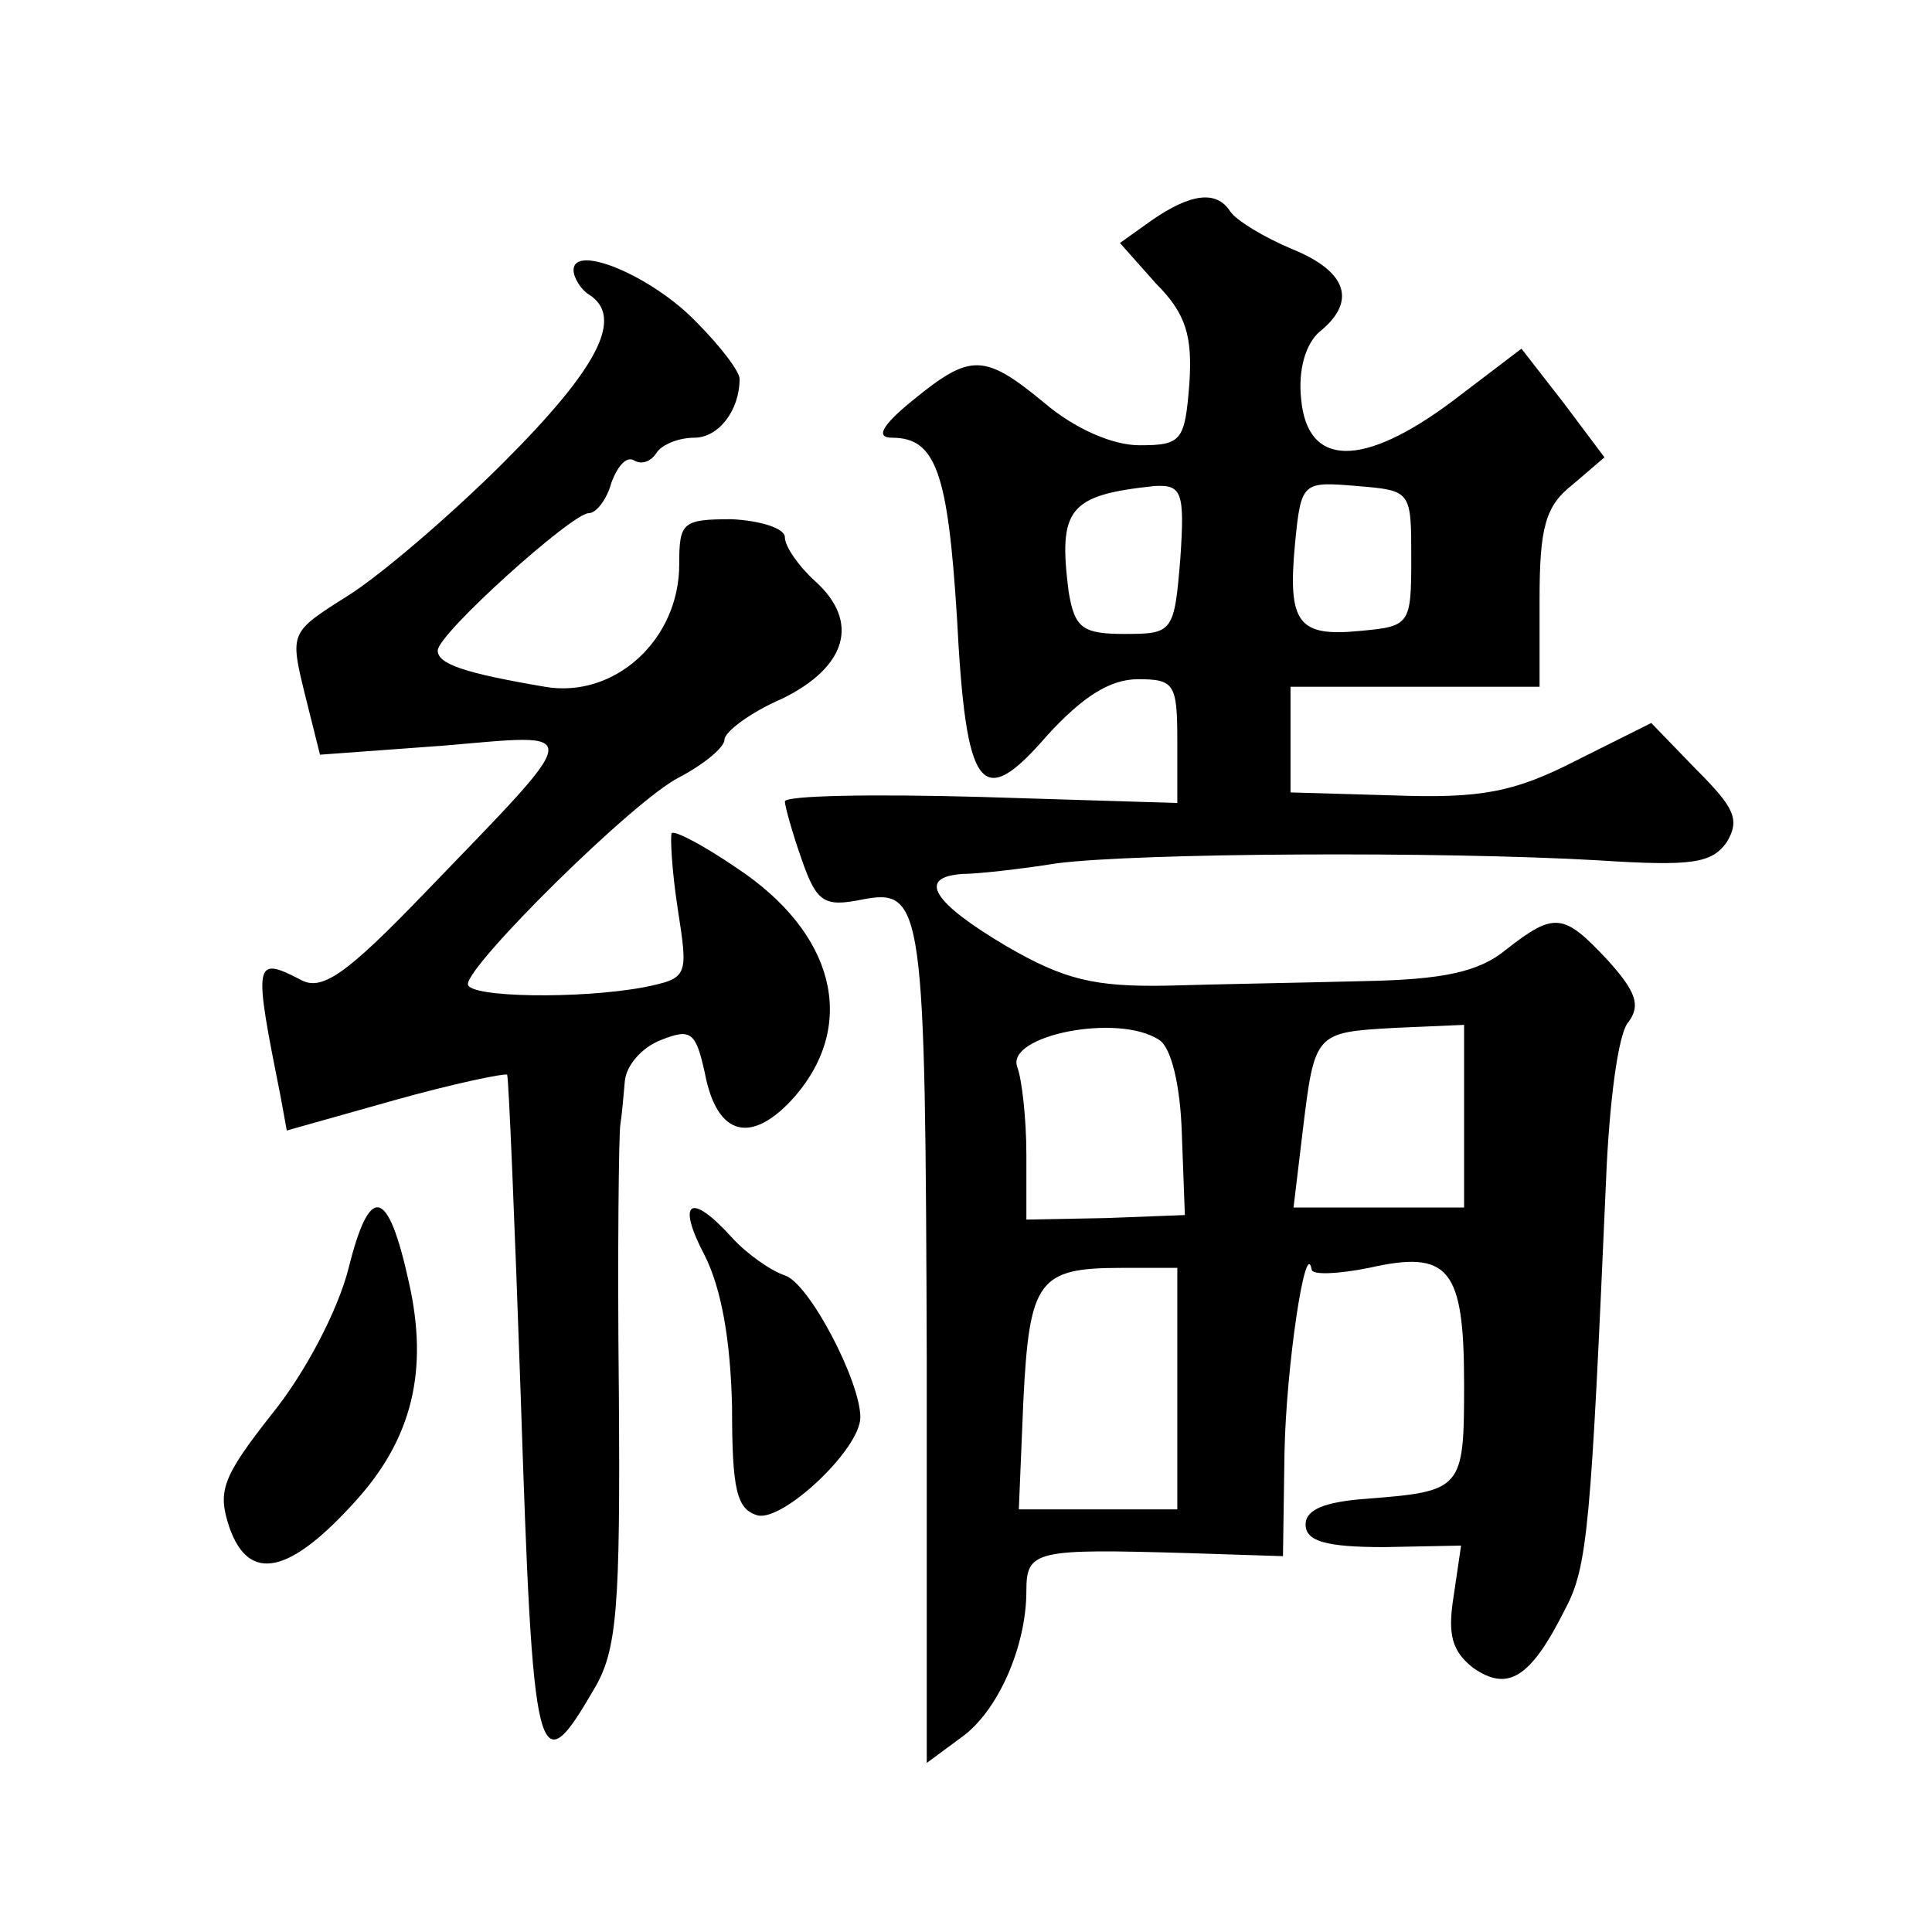 <?xml version="1.0" standalone="no"?>
<!DOCTYPE svg PUBLIC "-//W3C//DTD SVG 20010904//EN"
 "http://www.w3.org/TR/2001/REC-SVG-20010904/DTD/svg10.dtd">
<svg version="1.0" xmlns="http://www.w3.org/2000/svg"
 width="128pt" height="128pt" viewBox="0 0 128 128"
 preserveAspectRatio="xMidYMid meet">
<g transform="translate(0,128) scale(0.1,-0.1)"
fill="#0" stroke="none">
<path d="M763 1134 l-21 -15 24 -27 c20 -20 24 -35 22 -66 -3 -38 -5 -41 -33 -41
-18 0 -43 11 -63 28 -40 33 -49 33 -87 2 -21 -17 -25 -25 -14 -25 29 0 37 -23 43
-119 6 -116 16 -129 60 -78 23 25 41 37 60 37 24 0 26 -3 26 -41 l0 -41 -130 4
c-71 2 -130 1 -130 -3 0 -3 5 -21 11 -38 10 -29 15 -32 40 -27 41 8 42 -4 43 -305
l0 -267 23 17 c24 17 43 60 43 97 0 27 6 28 108 25 l62 -2 1 68 c1 57 14 144 18
122 0 -4 18 -3 38 1 53 12 63 0 63 -77 0 -70 -1 -71 -65 -76 -27 -2 -40 -7 -40
-17 0 -11 13 -15 52 -15 l51 1 -5 -34 c-4 -25 -1 -36 13 -47 23 -16 38 -7 61 39
15 28 17 56 27 283 2 51 8 99 15 106 8 11 5 20 -14 41 -29 31 -35 32 -67 7 -18
-15 -42 -20 -94 -21 -38 -1 -96 -2 -130 -3 -49 -1 -69 4 -107 26 -49 29 -60 46
-29 48 9 0 37 3 62 7 54 7 255 8 359 2 62 -4 75 -2 85 12 9 15 5 23 -20 48 l-30
31 -50 -25 c-41 -21 -63 -25 -120 -23 l-69 2 0 35 0 35 83 0 82 0 0 58 c0 48 4
62 22 76 l21 18 -27 36 -28 36 -46 -35 c-59 -44 -96 -44 -100 2 -2 19 3 36 12 44
25 20 19 40 -18 55 -19 8 -37 19 -41 25 -9 14 -26 12 -52 -6z m19 -224 c-4 -49
-5 -50 -37 -50 -28 0 -33 4 -37 28 -7 55 0 64 57 70 18 1 20 -4 17 -48z m153 0
c0 -44 -1 -45 -34 -48 -41 -4 -48 5 -43 58 4 41 5 41 41 38 36 -3 36 -3 36 -48z
m-167 -319 c8 -5 14 -30 15 -62 l2 -54 -52 -2 -53 -1 0 43 c0 24 -3 50 -6 58 -8
21 67 36 94 18z m202 -51 l0 -60 -56 0 -57 0 6 50 c8 66 8 66 61 69 l46 2 0 -61z
m-190 -180 l0 -80 -52 0 -53 0 3 72 c4 80 10 88 65 88 l37 0 0 -80z M380 1101 c0
-5 5 -13 10 -16 24 -15 6 -49 -56 -111 -36 -36 -83 -76 -104 -89 -38 -24 -38 -24
-28 -65 l10 -40 82 6 c94 8 95 14 -13 -98 -52 -54 -68 -65 -82 -57 -31 16 -31 12
-13 -78 l4 -22 71 20 c39 11 73 18 75 17 1 -2 5 -97 9 -213 8 -245 11 -259 48 -195
16 26 18 54 17 198 -1 92 0 172 1 177 1 6 2 18 3 29 1 10 11 22 24 27 20 8 23 5
29 -22 8 -42 31 -48 60 -15 41 48 26 108 -39 151 -22 15 -41 25 -43 23 -1 -2 0
-24 4 -50 7 -45 7 -46 -22 -52 -42 -8 -117 -7 -117 2 0 13 110 122 140 137 17 9
30 20 30 25 0 5 17 18 38 27 43 21 52 51 22 78 -11 10 -20 23 -20 29 0 6 -16 11
-35 12 -33 0 -35 -2 -35 -30 0 -50 -43 -89 -89 -81 -53 9 -71 15 -71 24 0 11 89
91 100 91 5 0 12 9 15 20 4 11 10 18 15 15 5 -3 11 -1 15 5 3 5 14 10 25 10 16
0 30 18 30 39 0 5 -13 22 -29 38 -29 30 -81 52 -81 34z M231 440 c-7 -28 -29 -70
-51 -97 -33 -42 -36 -51 -28 -75 13 -37 40 -31 84 18 37 41 48 86 35 144 -14 64
-26 66 -40 10z M467 448 c11 -22 17 -56 18 -100 0 -55 3 -68 17 -72 17 -4 68 44
68 65 0 24 -34 89 -50 94 -9 3 -25 14 -35 25 -28 31 -37 24 -18 -12z"/>
</g>
</svg>
